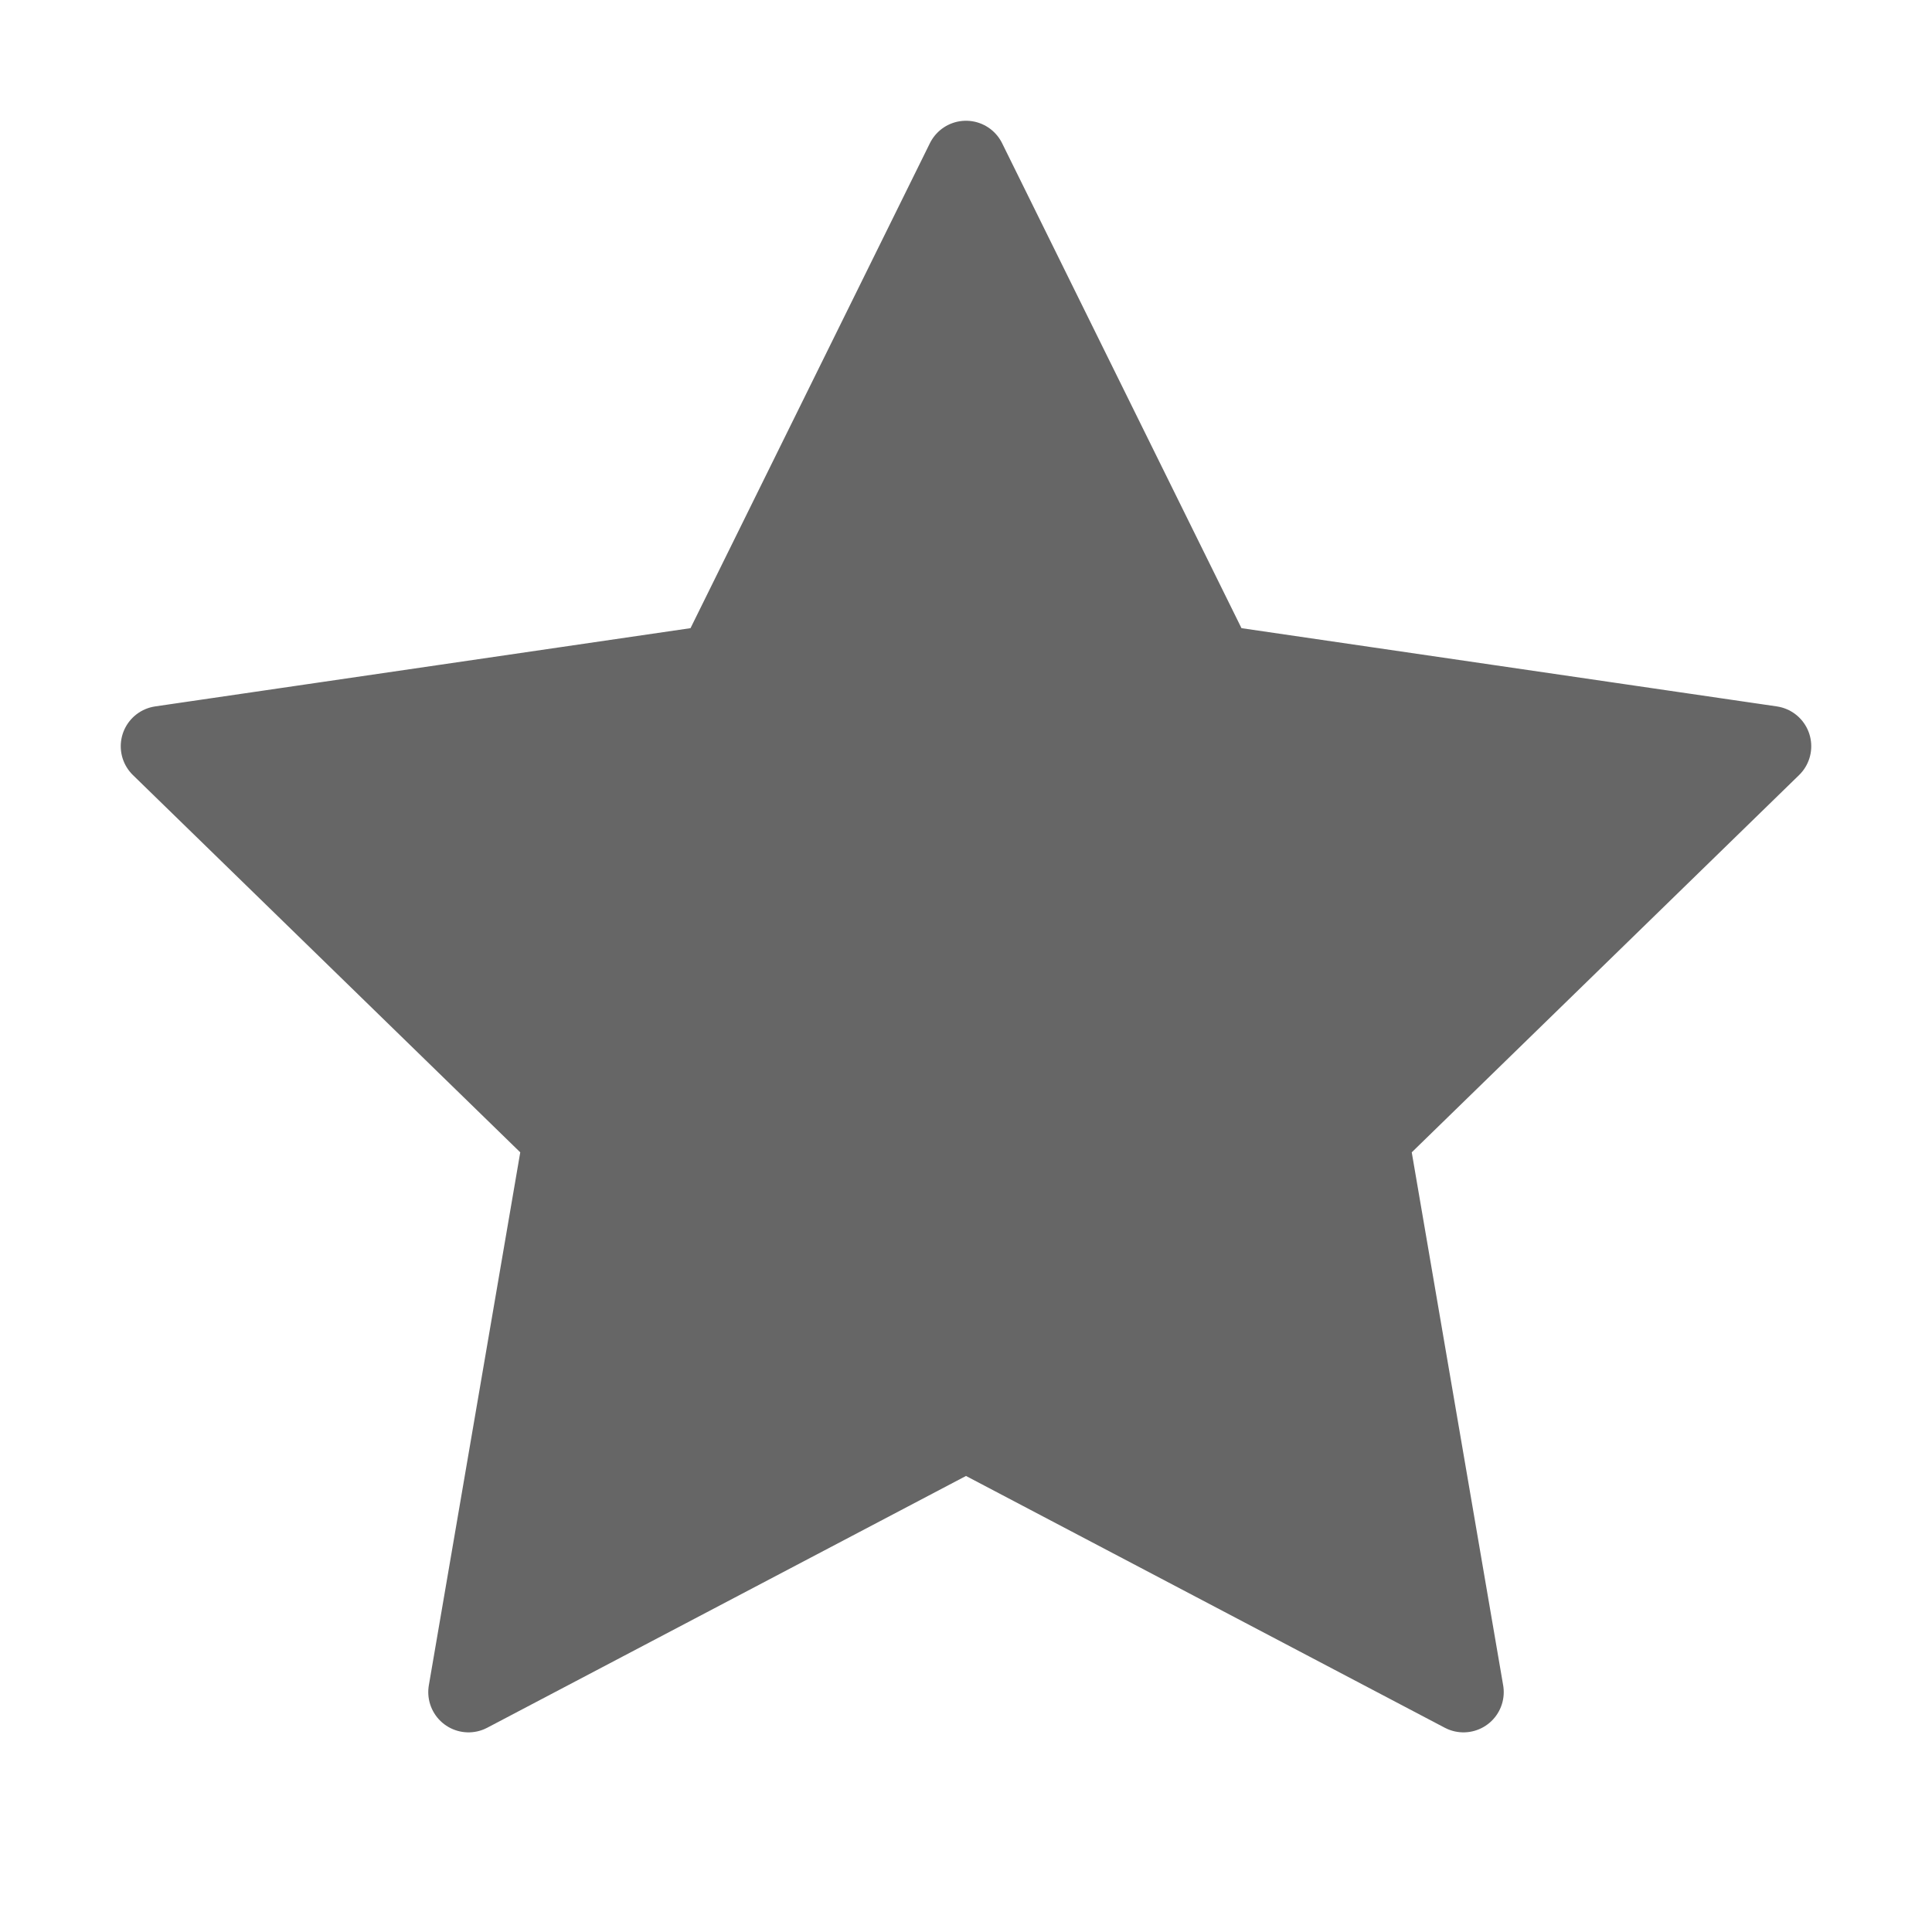 <svg xmlns="http://www.w3.org/2000/svg" viewBox="0 0 24 24" fill="none">
  <path d="M12 2L15.09 8.26L22 9.27L17 14.14L18.18 21.02L12 17.77L5.82 21.02L7 14.14L2 9.27L8.91 8.26L12 2Z" fill="#666" stroke="#666" stroke-width="1" stroke-linecap="round" stroke-linejoin="round"/>
</svg>